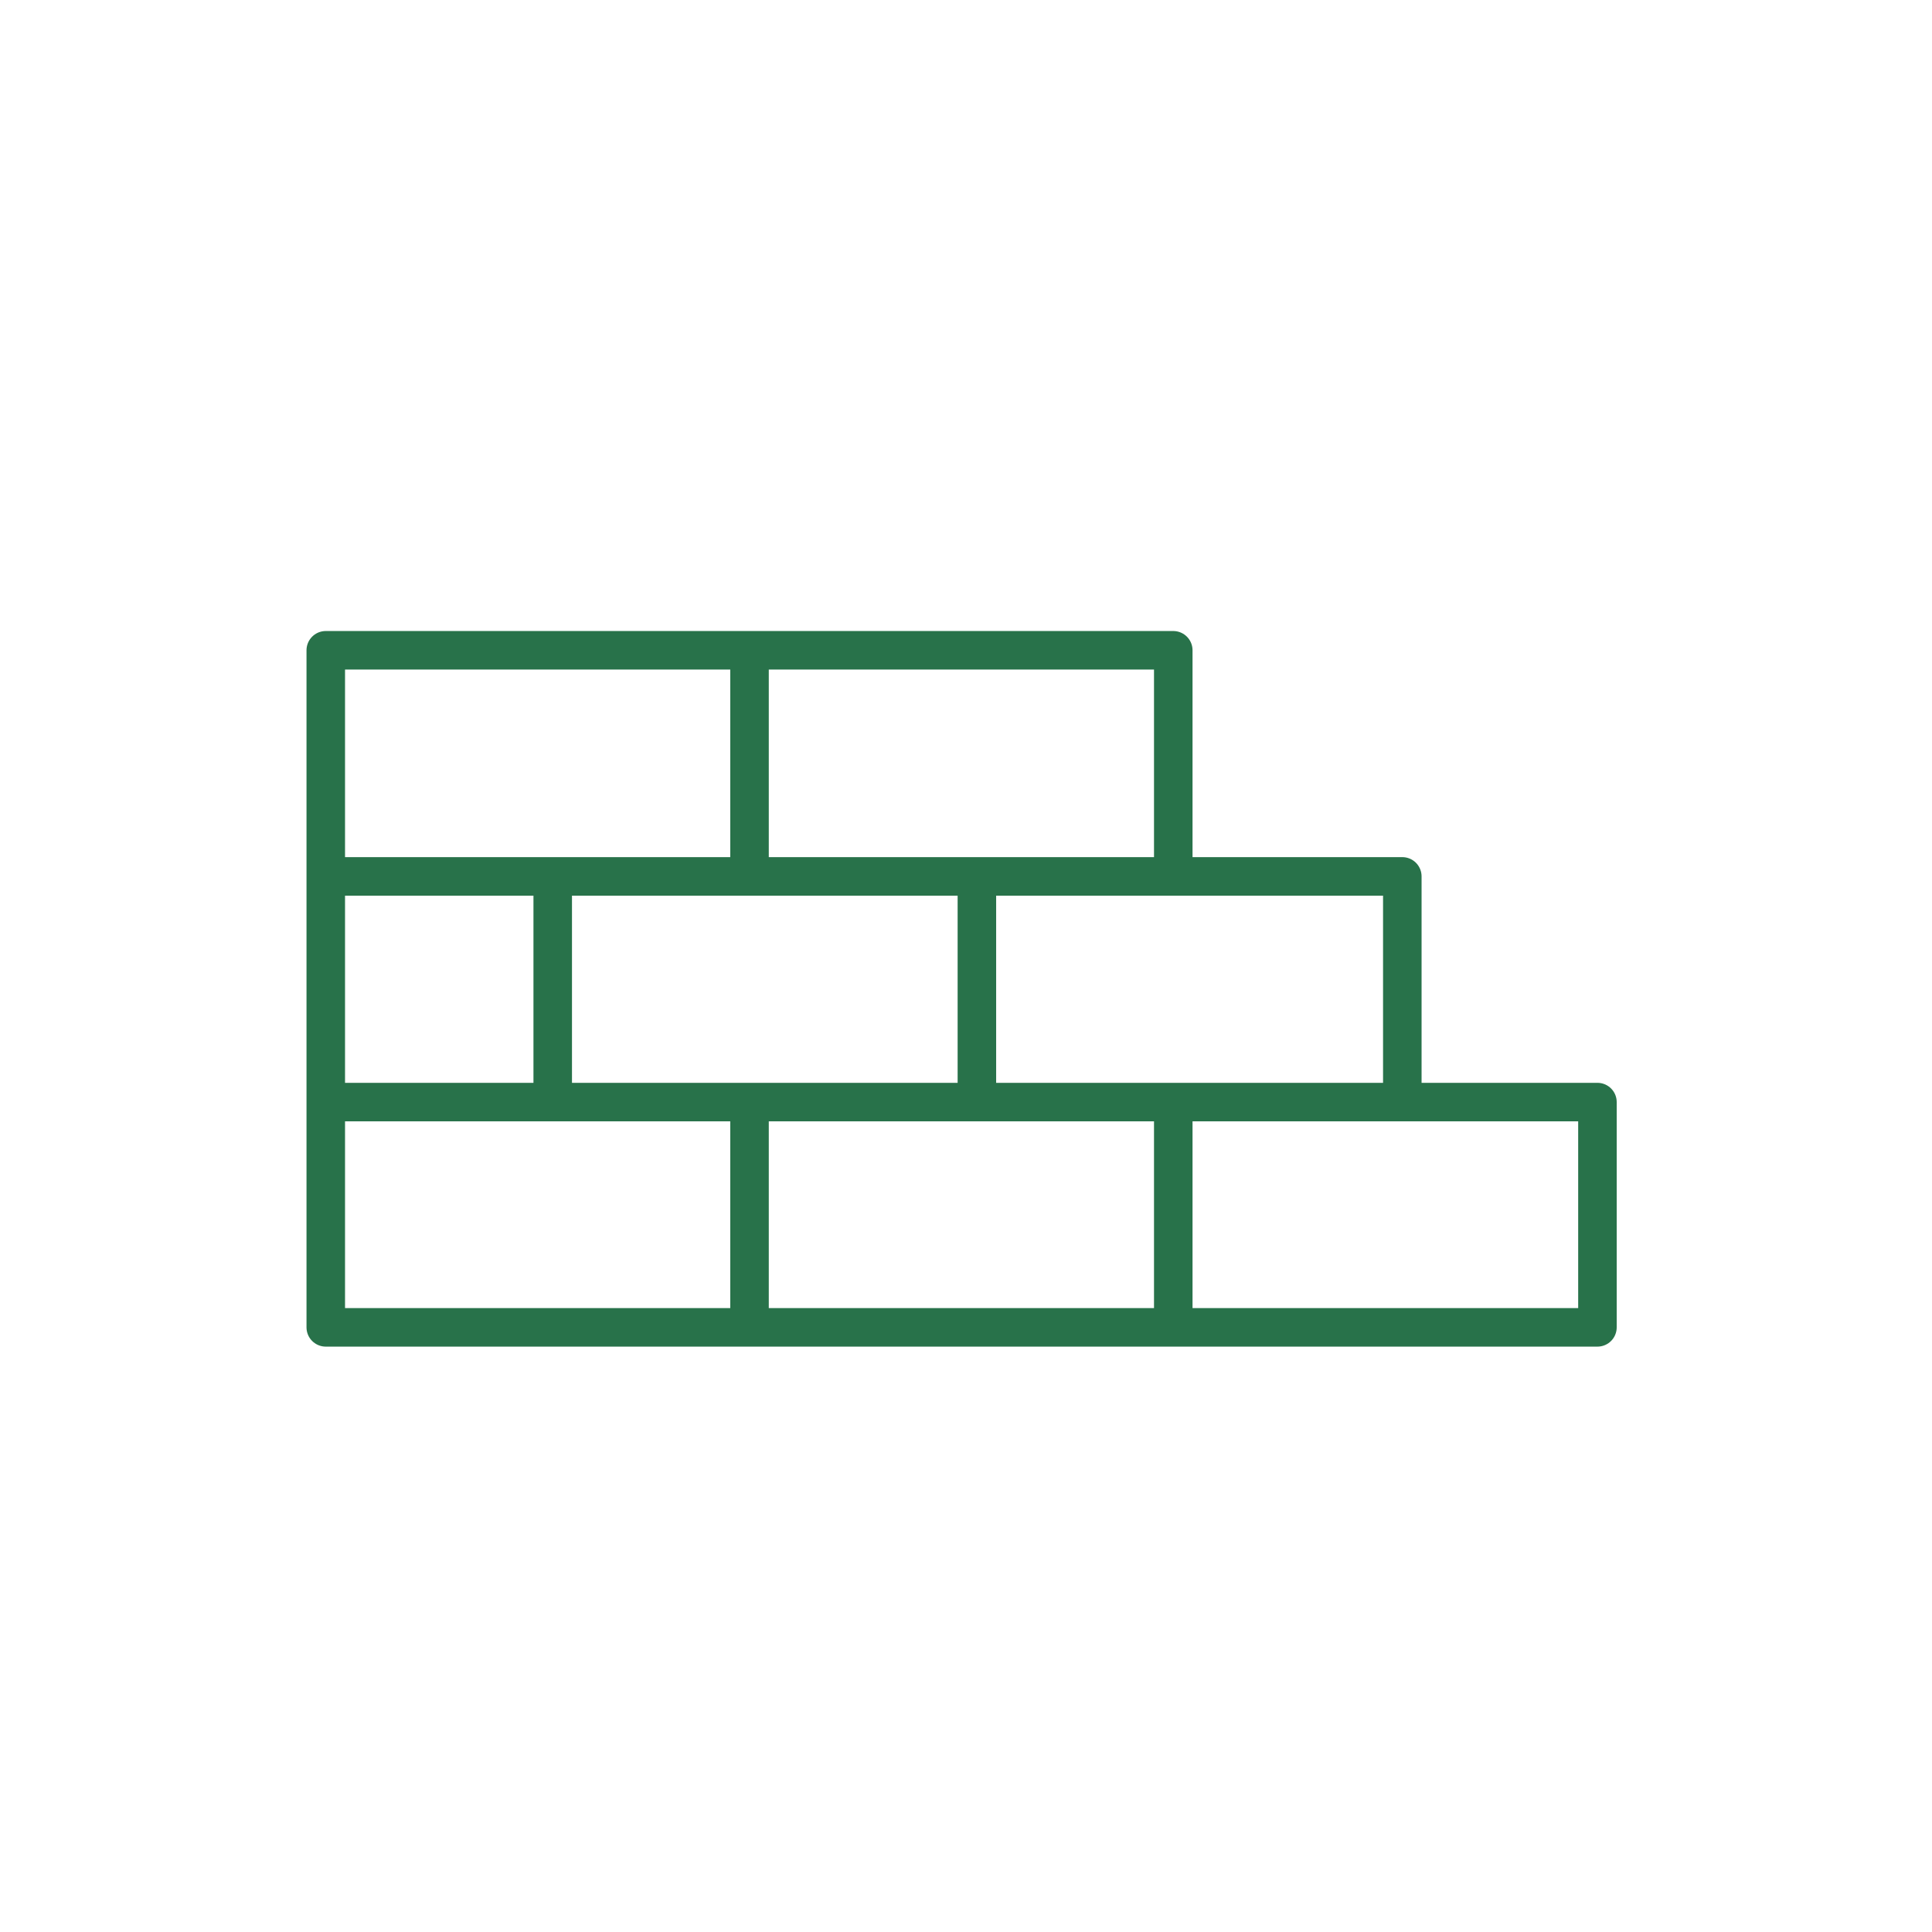 <?xml version="1.0" encoding="UTF-8"?> <svg xmlns="http://www.w3.org/2000/svg" id="Layer_2" data-name="Layer 2" viewBox="0 0 46.14 46.14"><defs><style> .cls-1 { fill: #fff; } .cls-2 { fill: none; stroke: #28724a; stroke-linecap: round; stroke-linejoin: round; stroke-width: .92px; } </style></defs><g id="Layer_1-2" data-name="Layer 1"><g><rect class="cls-1" width="46.14" height="46.14"></rect><g><line class="cls-2" x1="17.9" y1="26.4" x2="17.9" y2="31.62"></line><line class="cls-2" x1="28.02" y1="26.4" x2="28.02" y2="31.62"></line><line class="cls-2" x1="7.96" y1="20.93" x2="28.06" y2="20.93"></line><line class="cls-2" x1="7.96" y1="26.32" x2="33.47" y2="26.32"></line><line class="cls-2" x1="17.9" y1="15.62" x2="17.9" y2="20.84"></line><line class="cls-2" x1="13.2" y1="21.02" x2="13.2" y2="26.24"></line><line class="cls-2" x1="23.33" y1="21.02" x2="23.33" y2="26.24"></line><polygon class="cls-2" points="38.15 31.7 7.78 31.7 7.78 15.53 28.02 15.53 28.02 20.93 33.49 20.93 33.49 26.32 38.15 26.32 38.15 31.7"></polygon></g></g></g></svg> 